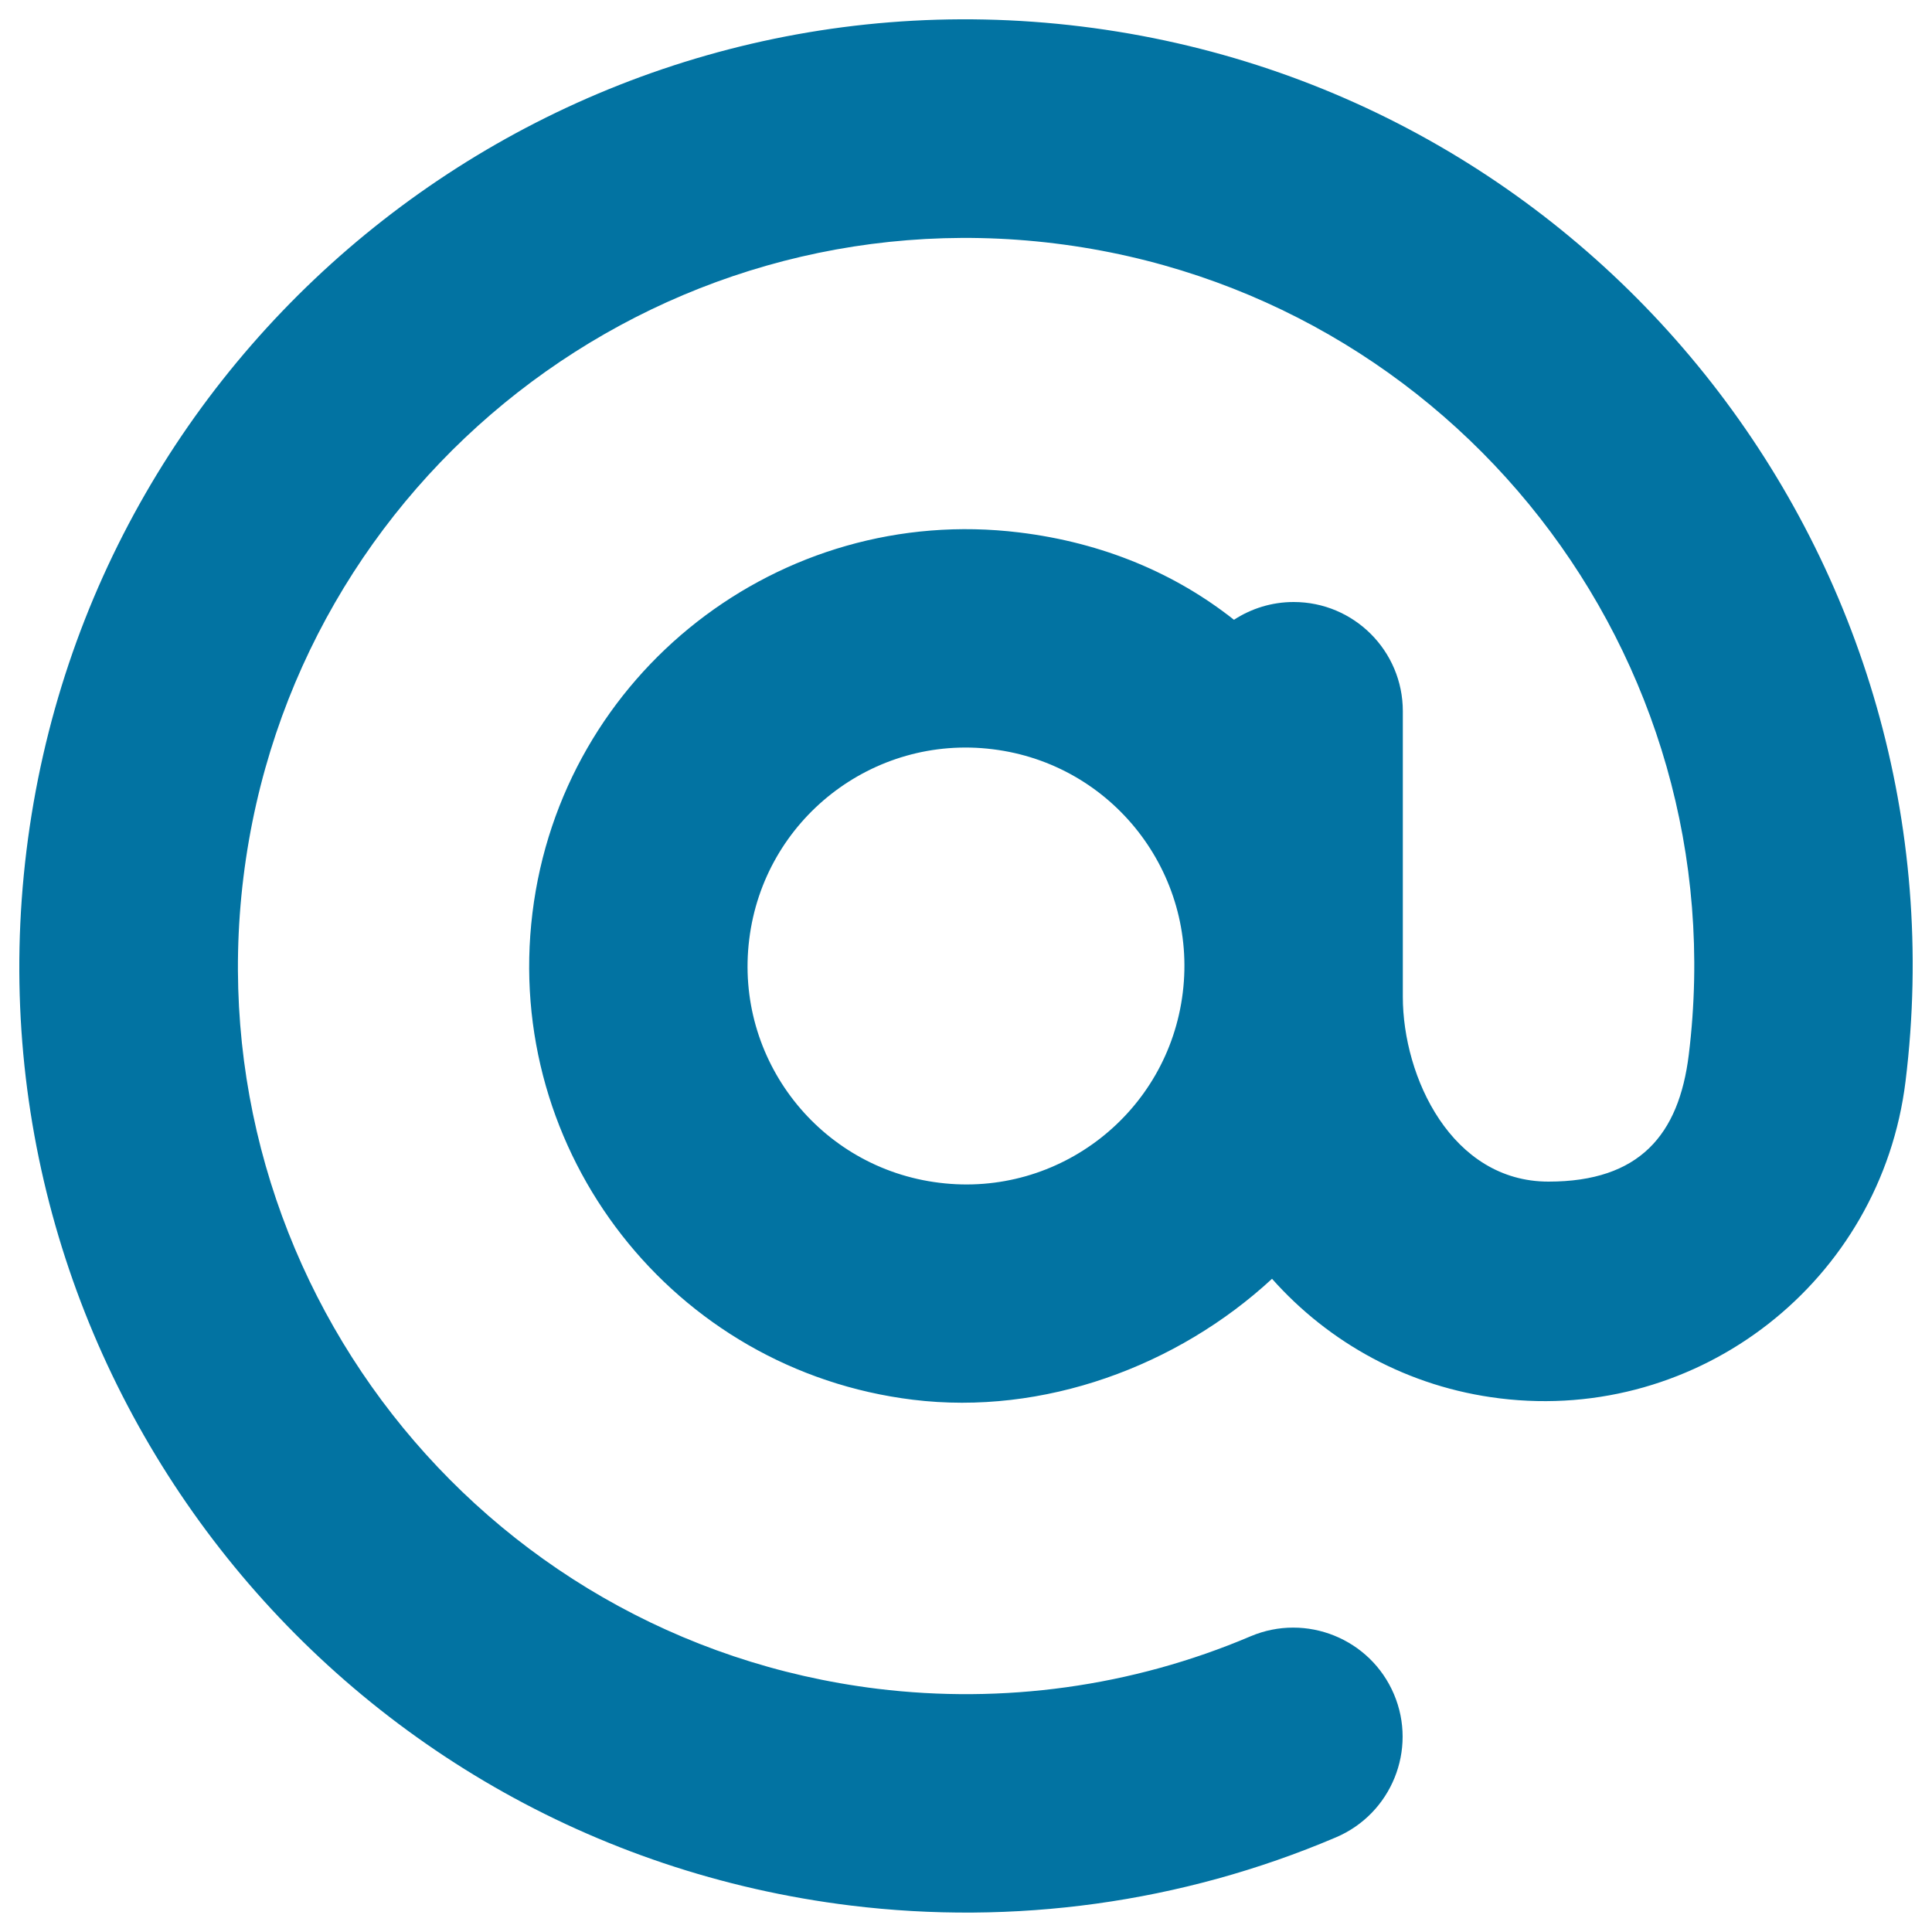 <svg xmlns="http://www.w3.org/2000/svg" viewBox="0 0 1000 1000" style="fill:#0273a2">
<title>Mention SVG icon</title>
<g><path d="M559.7,13.7c-268.6-33-513,158-546,426.6c-33,268.6,158,513,426.6,546c84.1,10.3,170.9-1.1,251.2-35.3l0,0c28.7-12.2,42.2-45.4,30-74.1c-12.2-28.7-45.4-42.1-74.1-30l0,0c-61.8,26.3-128.6,35.1-193.3,27.2c-206.6-25.4-353.5-213.4-328.1-420c25.4-206.6,213.4-353.5,420-328.1c206.6,25.4,353.5,213.4,328.1,420c-5.1,41.3-25.4,65.6-72.6,65.6c-50.1,0-75.4-54-75.4-95.7V368.1c0-31.2-25.3-56.5-56.5-56.5c-11.4,0-22,3.4-30.9,9.2c-30.2-23.9-67.6-39.9-111.1-45.2c-124-15.2-236.8,72.9-252,196.9s72.9,236.8,196.9,252c67.6,8.3,136.9-17.3,185.9-62.6c29.4,33.1,70.5,56.1,117.9,61.9c103.3,12.7,197.3-60.8,210-164.1C1019.3,291.2,828.3,46.7,559.7,13.7L559.7,13.7z M612.2,513.8c-7.6,62-64,106.1-126,98.4c-62-7.6-106.1-64-98.4-126c7.6-62,64-106.1,126-98.4C575.8,395.4,619.8,451.8,612.2,513.8z"/></g>
</svg>